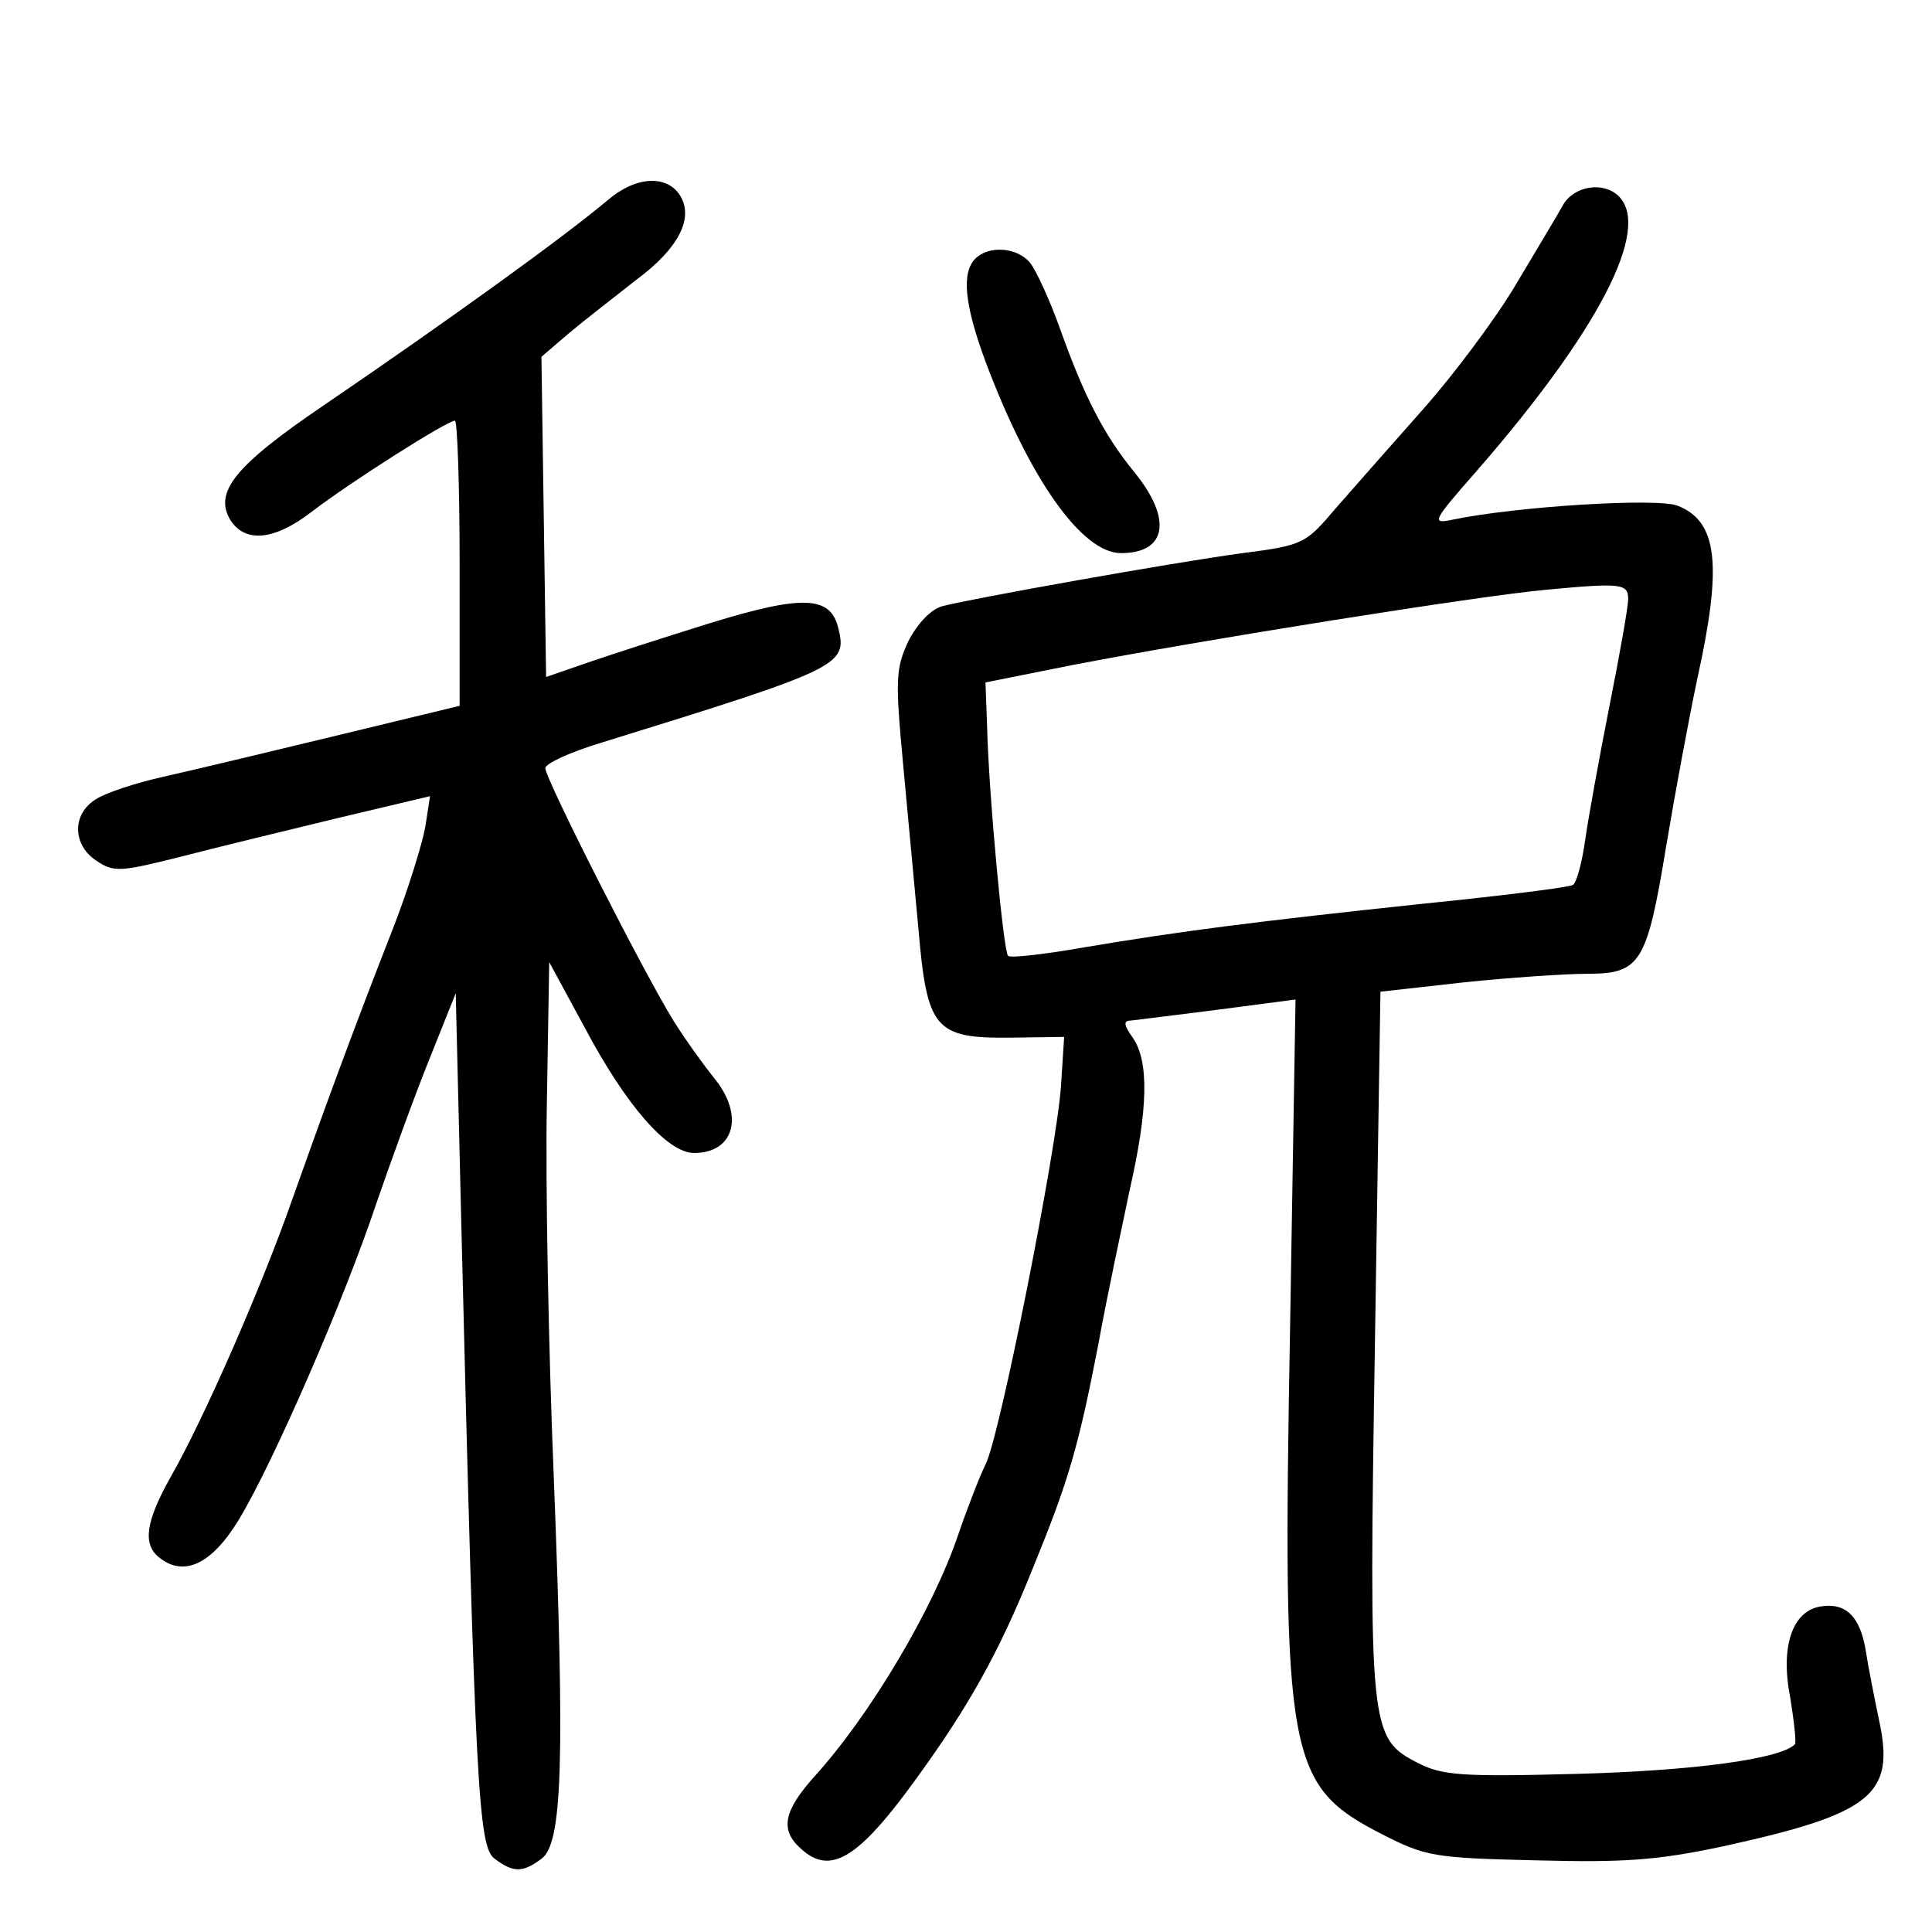 <?xml version="1.0" standalone="no"?>
<!DOCTYPE svg PUBLIC "-//W3C//DTD SVG 20010904//EN"
 "http://www.w3.org/TR/2001/REC-SVG-20010904/DTD/svg10.dtd">
<svg version="1.0" xmlns="http://www.w3.org/2000/svg"
 width="248pt" height="248pt" viewBox="0 0 248 248"
 preserveAspectRatio="xMidYMid meet">
<g transform="translate(0,248) scale(0.1,-0.1)"
fill="#000000" stroke="none">
<path d="M780 2223 c-57 -48 -207 -156 -364 -263 -115 -78 -142 -112 -120
-148 19 -29 56 -26 104 11 51 39 174 117 184 117 3 0 6 -82 6 -183 l0 -183
-157 -38 c-87 -21 -187 -45 -223 -53 -36 -8 -75 -21 -87 -29 -31 -19 -30 -59
1 -79 22 -15 31 -14 107 5 46 12 137 34 203 50 l118 28 -6 -39 c-4 -22 -22
-81 -42 -132 -51 -130 -90 -237 -129 -347 -38 -109 -113 -281 -156 -356 -32
-57 -36 -86 -15 -103 32 -26 68 -9 103 49 44 73 135 282 176 405 19 55 49 138
68 185 l34 85 7 -290 c18 -732 22 -806 43 -821 24 -18 36 -18 60 0 27 19 30
126 16 486 -7 168 -11 386 -9 485 l3 180 45 -83 c54 -102 107 -162 141 -162
52 0 65 49 25 97 -12 15 -36 48 -51 72 -38 61 -165 311 -165 325 0 6 33 21 73
33 307 95 315 99 303 147 -10 41 -45 43 -165 6 -58 -18 -129 -41 -158 -51
l-52 -18 -3 205 -3 206 35 30 c19 16 59 47 87 69 54 40 74 79 56 108 -17 27
-57 25 -93 -6z"/>
<path d="M2007 2218 c-7 -13 -35 -59 -61 -103 -26 -44 -80 -116 -119 -160 -40
-45 -90 -102 -112 -127 -39 -46 -42 -48 -120 -58 -89 -12 -346 -58 -385 -68
-15 -4 -32 -22 -44 -45 -16 -35 -17 -48 -7 -155 6 -64 15 -161 20 -215 11
-128 21 -140 118 -139 l69 1 -4 -62 c-5 -80 -79 -453 -97 -487 -7 -14 -23 -55
-35 -90 -32 -95 -113 -232 -186 -312 -38 -43 -43 -67 -16 -91 38 -35 74 -13
149 91 66 91 105 160 148 267 47 115 59 156 85 290 11 61 30 149 40 197 24
105 25 166 4 196 -12 17 -12 22 -2 22 7 1 58 7 112 14 l99 13 -7 -421 c-10
-556 -4 -588 119 -651 55 -28 66 -30 196 -33 115 -3 156 0 241 18 191 42 221
66 200 162 -6 29 -14 69 -17 89 -7 43 -25 62 -57 57 -37 -5 -53 -51 -40 -117
5 -31 8 -58 6 -60 -18 -19 -131 -34 -279 -38 -149 -4 -174 -2 -205 14 -62 32
-63 41 -55 544 l7 446 107 12 c58 6 130 11 158 11 69 0 77 13 102 165 11 66
29 163 40 215 32 145 26 201 -26 221 -27 10 -206 -1 -288 -18 -28 -6 -27 -3
31 63 155 178 224 310 182 352 -19 19 -56 14 -71 -10z m83 -507 c0 -10 -11
-72 -24 -137 -13 -66 -27 -143 -31 -171 -4 -29 -11 -56 -16 -59 -5 -3 -92 -14
-192 -24 -216 -23 -310 -35 -435 -56 -51 -9 -95 -14 -98 -11 -6 6 -25 209 -27
297 l-2 54 110 22 c165 32 522 89 610 97 96 9 105 8 105 -12z"/>
<path d="M1252 2148 c-18 -18 -14 -59 13 -132 57 -152 124 -246 174 -246 59 0
66 44 17 104 -39 48 -64 96 -96 186 -13 36 -30 73 -38 83 -17 20 -53 22 -70 5z"/>
</g>
</svg>
